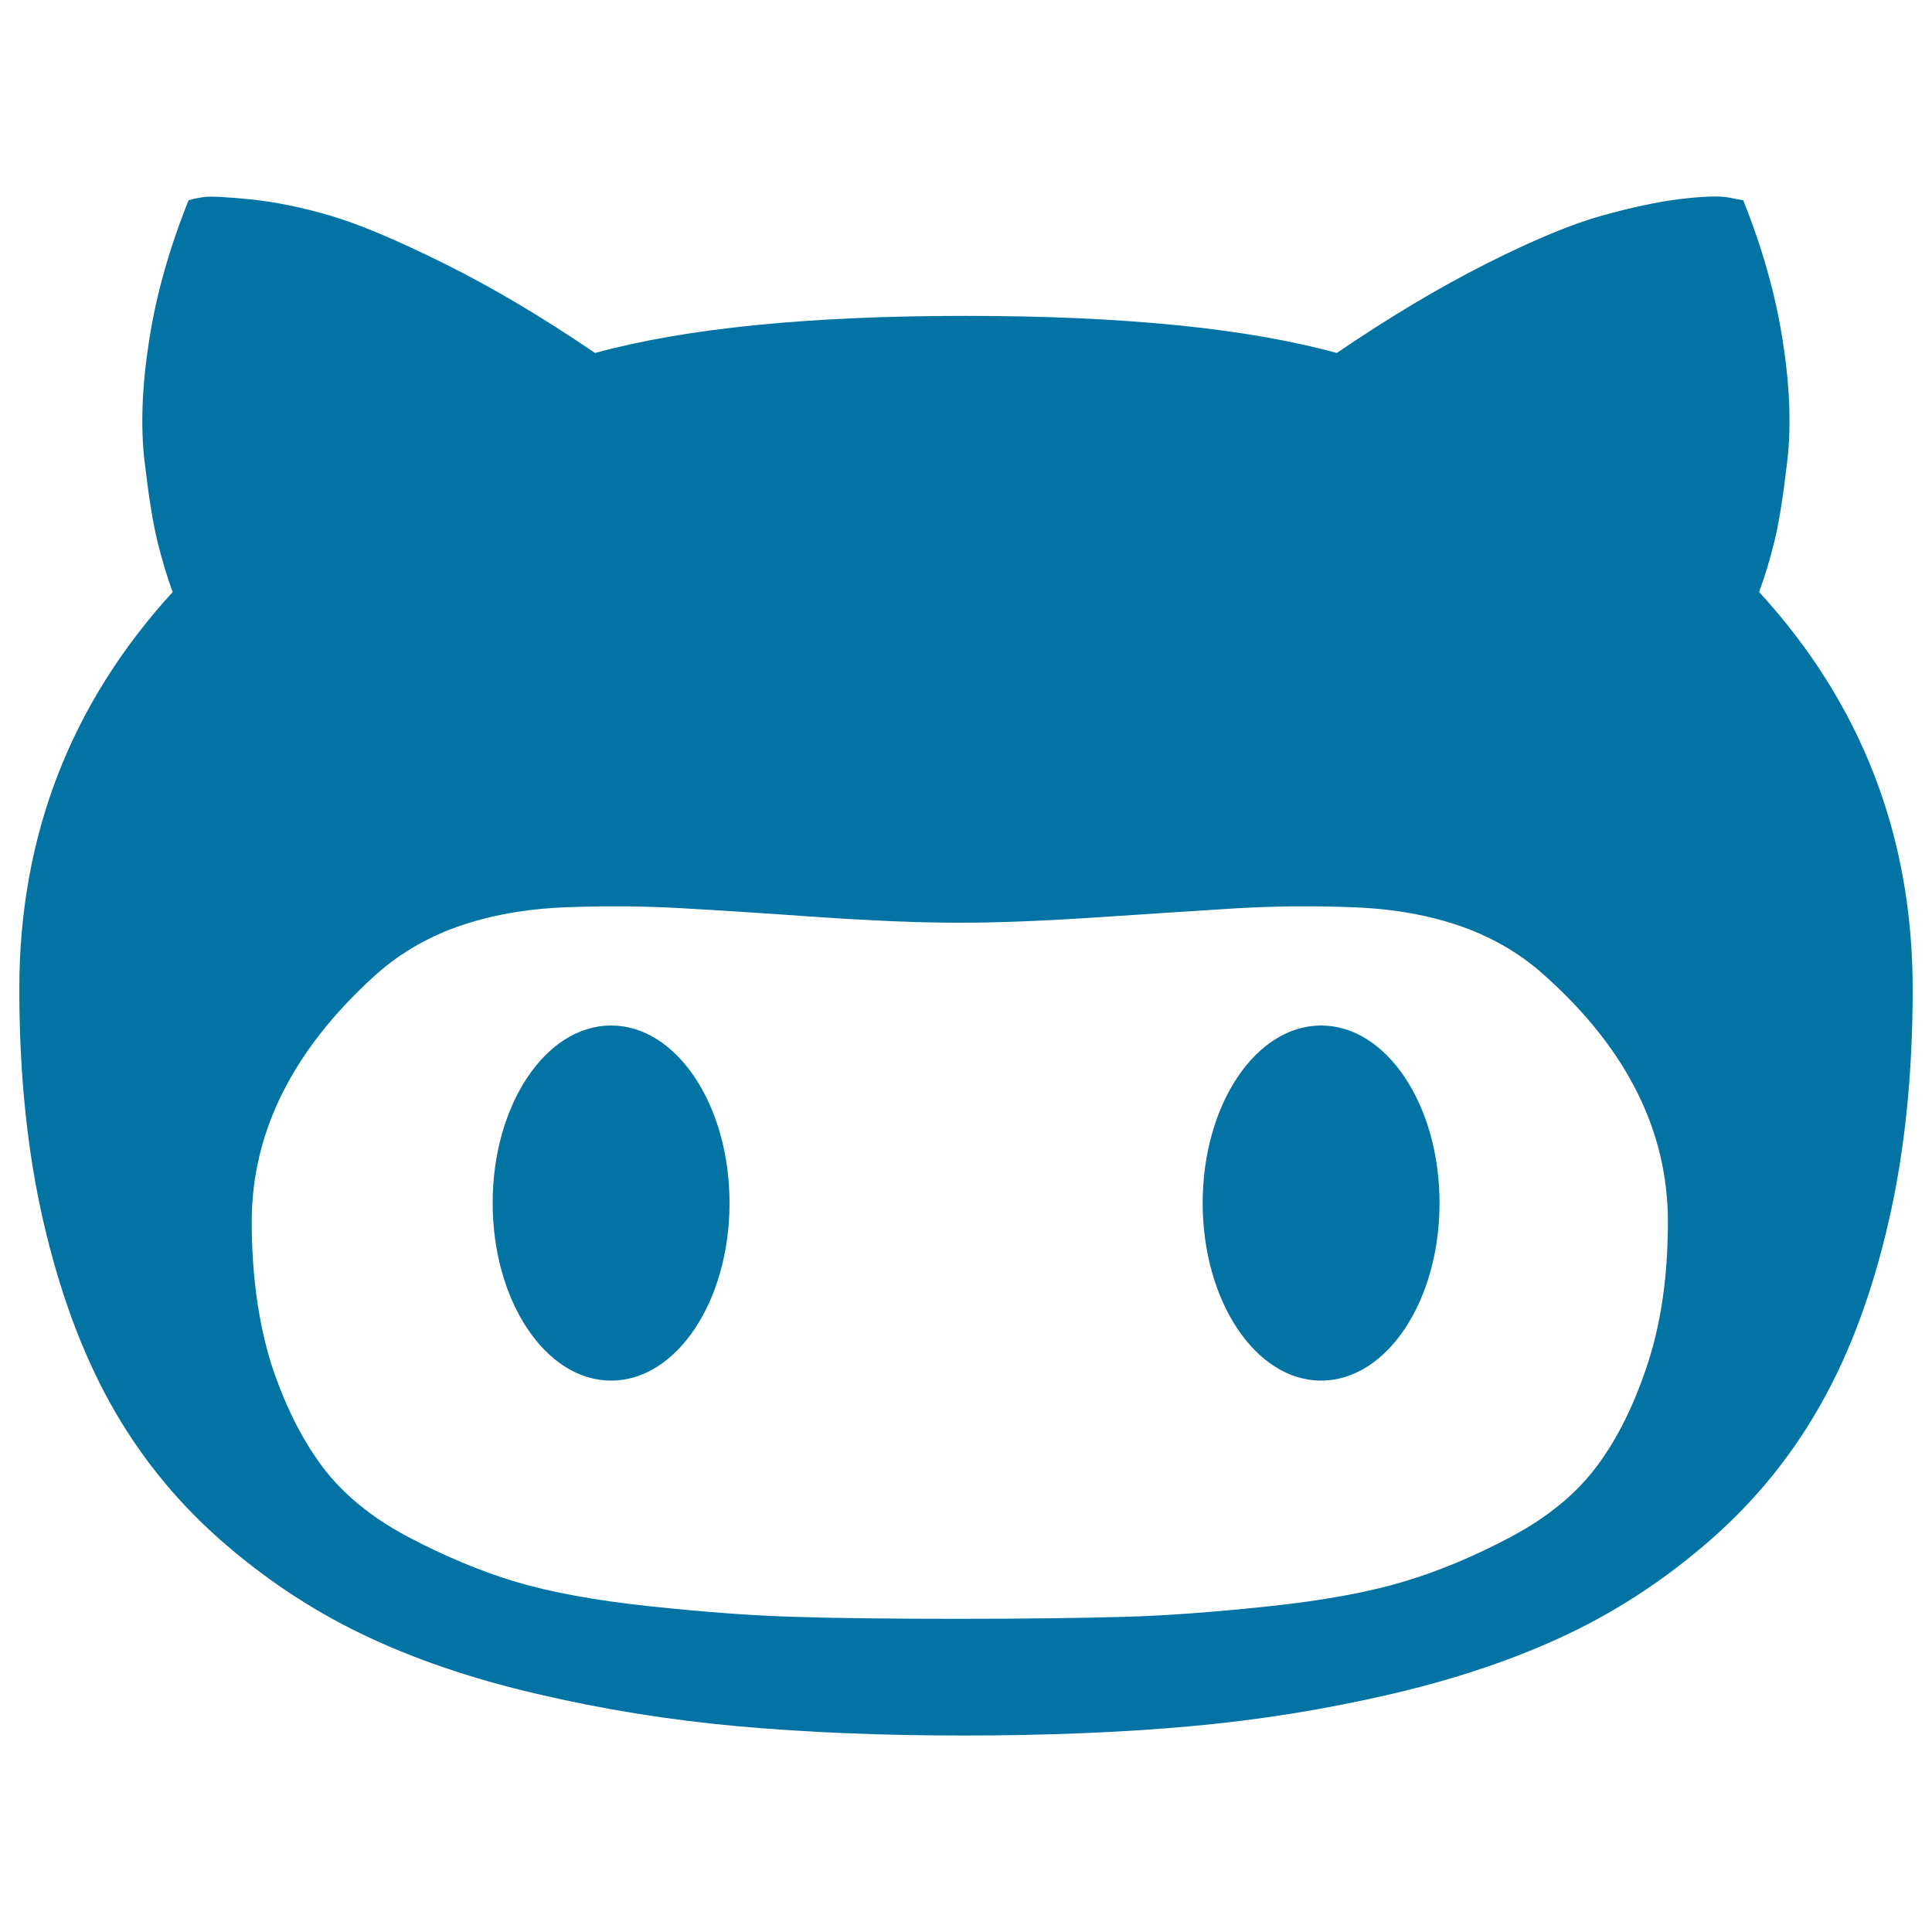 <svg xmlns="http://www.w3.org/2000/svg" viewBox="0 0 1000 1000" style="fill:#0273a2">
<title>Github SVG icon</title>
<g><path d="M10,512c0,44.4,4.2,84.6,12.5,120.5c8.3,35.9,19.8,67.2,34.5,93.7c14.7,26.5,33.4,49.8,56.1,70c22.7,20.1,47.3,36.6,73.8,49.4c26.5,12.8,56.8,23.2,90.8,31.1c34,8,68.8,13.6,104.2,16.8c35.5,3.2,74.4,4.8,116.9,4.8c42.8,0,81.9-1.6,117.4-4.8c35.5-3.2,70.3-8.8,104.5-16.8c34.2-8,64.6-18.4,91.3-31.1c26.7-12.8,51.4-29.2,74.3-49.4c22.8-20.1,41.7-43.5,56.5-70c14.9-26.5,26.4-57.7,34.7-93.7c8.3-35.9,12.5-76.1,12.5-120.5c0-79.2-26.5-147.8-79.5-205.6c2.9-7.7,5.5-16.4,7.9-26.1c2.4-9.7,4.6-23.6,6.7-41.7c2.1-18.1,1.3-38.9-2.4-62.5c-3.7-23.6-10.5-47.8-20.4-72.4l-7.2-1.4c-5.1-1-13.5-0.7-25.2,0.7c-11.7,1.4-25.2,4.3-40.7,8.6c-15.5,4.3-35.5,12.6-59.9,24.9c-24.4,12.3-50.2,27.7-77.4,46.2c-46.6-12.8-110.7-19.2-192.2-19.2c-81.1,0-145,6.4-191.7,19.2c-27.2-18.5-53.1-33.9-77.9-46.2c-24.8-12.3-44.5-20.6-59.2-24.9c-14.7-4.3-28.4-7.1-41.2-8.4c-12.8-1.3-20.8-1.7-24.2-1.2c-3.4,0.5-6,1-7.9,1.7c-9.9,24.6-16.7,48.7-20.4,72.4c-3.7,23.6-4.5,44.5-2.4,62.5c2.1,18,4.3,31.9,6.7,41.7c2.4,9.7,5,18.5,7.9,26.1C36.5,364.3,10,432.8,10,512z M130.3,632.3c0-46,20.9-88.2,62.8-126.5c12.5-11.5,27-20.2,43.6-26.1c16.6-5.9,35.4-9.3,56.3-10.1c20.9-0.8,41-0.6,60.1,0.5c19.2,1.1,42.8,2.6,70.9,4.6c28.1,1.9,52.4,2.9,72.8,2.9c20.4,0,44.7-1,72.8-2.9c28.1-1.9,51.8-3.4,70.9-4.6c19.2-1.1,39.2-1.3,60.1-0.5c20.9,0.8,39.7,4.2,56.3,10.1c16.6,5.9,31.1,14.6,43.6,26.1c41.8,37.7,62.8,79.9,62.8,126.5c0,27.5-3.4,51.8-10.3,73.1c-6.9,21.2-15.7,39.1-26.4,53.4c-10.7,14.4-25.6,26.6-44.6,36.7c-19,10.1-37.5,17.8-55.6,23.2c-18.1,5.4-41.2,9.7-69.5,12.7c-28.3,3-53.5,4.9-75.7,5.5c-22.2,0.6-50.4,1-84.6,1s-62.4-0.3-84.6-1c-22.2-0.6-47.4-2.5-75.7-5.5c-28.3-3-51.4-7.3-69.5-12.7c-18-5.4-36.6-13.2-55.6-23.2c-19-10.1-33.9-22.3-44.6-36.7s-19.5-32.2-26.4-53.4C133.7,684.1,130.3,659.8,130.3,632.3z M622.5,622.7c0,50.7,27.4,91.9,61.3,91.9s61.3-41.1,61.3-91.9s-27.4-91.9-61.3-91.9S622.5,571.9,622.5,622.7z M255,622.7c0,50.7,27.4,91.9,61.3,91.9s61.3-41.1,61.3-91.9s-27.4-91.9-61.3-91.9S255,571.9,255,622.7z"/></g>
</svg>